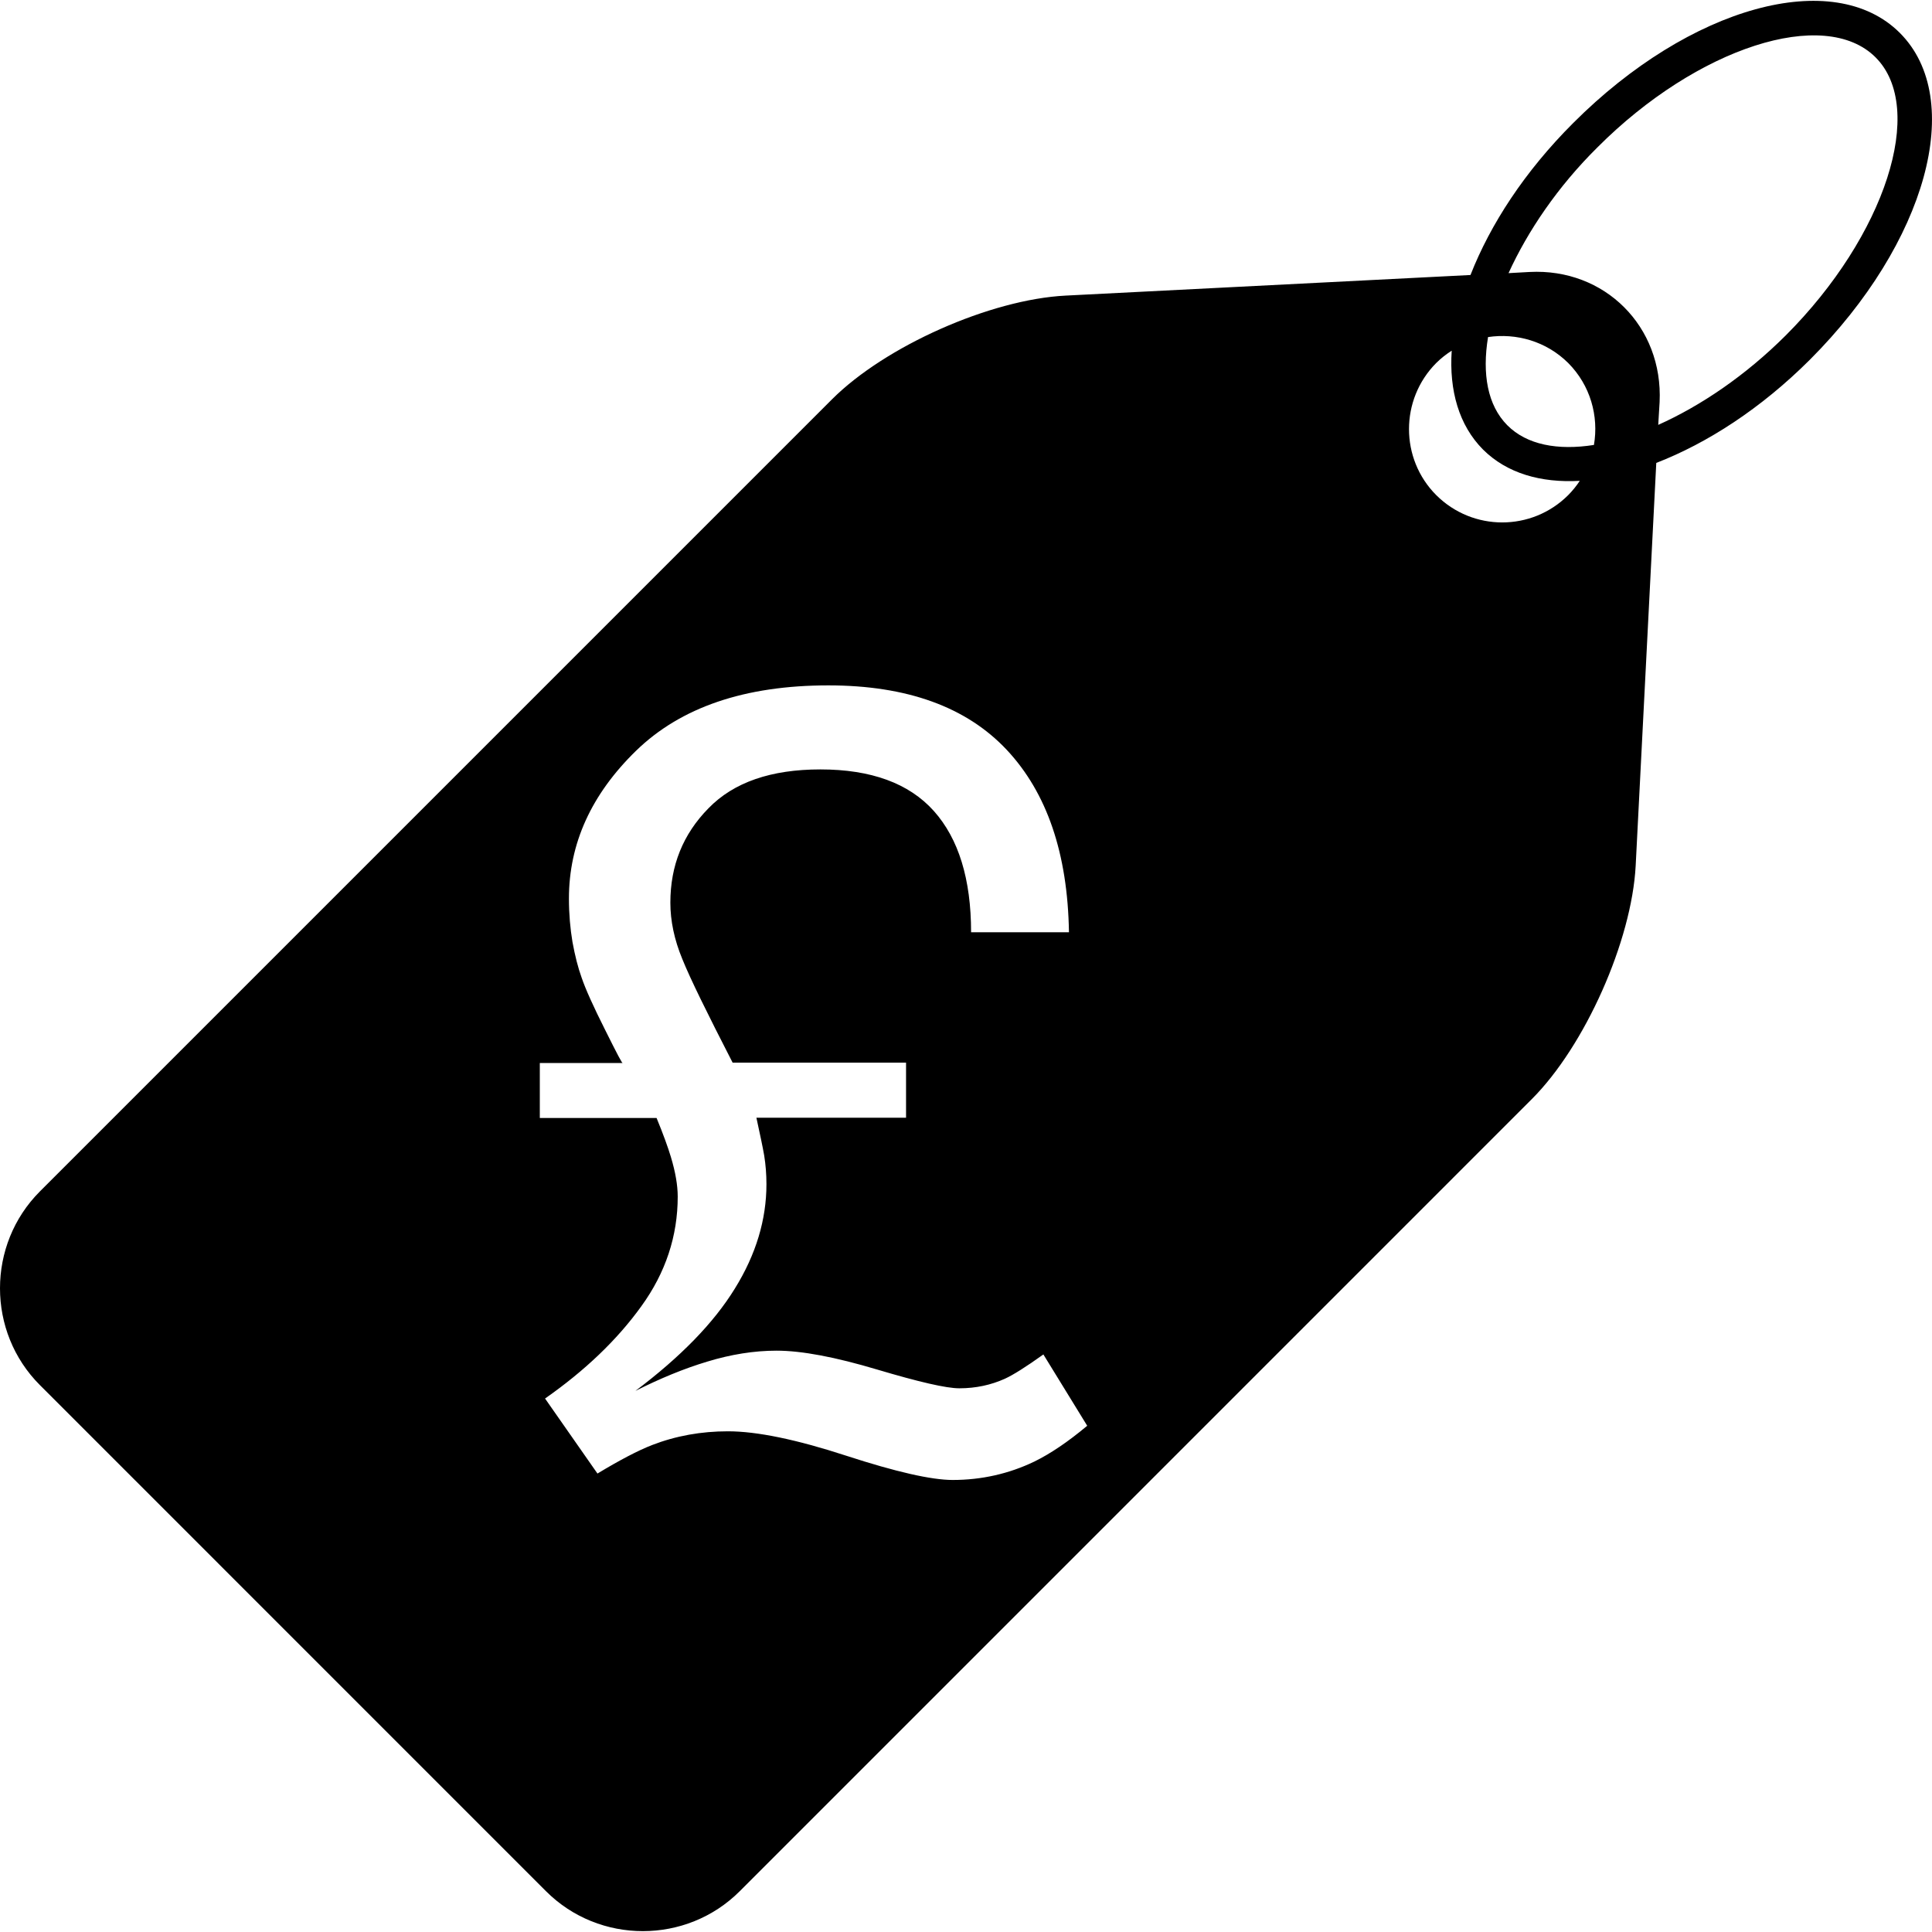 <?xml version="1.0" encoding="iso-8859-1"?>
<!-- Uploaded to: SVG Repo, www.svgrepo.com, Generator: SVG Repo Mixer Tools -->
<!DOCTYPE svg PUBLIC "-//W3C//DTD SVG 1.1//EN" "http://www.w3.org/Graphics/SVG/1.1/DTD/svg11.dtd">
<svg fill="#000000" version="1.1" id="Capa_1" xmlns="http://www.w3.org/2000/svg" xmlns:xlink="http://www.w3.org/1999/xlink" 
	 width="800px" height="800px" viewBox="0 0 70.077 70.077"
	 xml:space="preserve">
<g>
	<path d="M60.076,16.791c1.844-0.715,3.791-1.966,5.575-3.747c4.231-4.235,5.668-9.441,3.26-11.85
		c-2.402-2.403-7.612-0.972-11.846,3.266c-1.768,1.764-3.011,3.686-3.728,5.515l-14.683,0.747c-2.732,0.138-6.546,1.832-8.478,3.764
		L1.449,43.213c-1.932,1.933-1.932,5.099,0,7.028l18.354,18.355c1.93,1.933,5.099,1.933,7.03,0l28.725-28.726
		c1.933-1.93,3.63-5.747,3.771-8.475L60.076,16.791z M37.523,53.011c-0.928,0.447-1.922,0.67-2.969,0.67
		c-0.764,0-2.055-0.291-3.861-0.88c-1.805-0.589-3.238-0.885-4.289-0.885c-0.972,0-1.89,0.164-2.759,0.501
		c-0.514,0.201-1.17,0.546-1.974,1.031l-1.901-2.721c1.444-1.011,2.612-2.124,3.492-3.347c0.883-1.218,1.32-2.55,1.32-3.976
		c0-0.411-0.082-0.888-0.248-1.439c-0.103-0.343-0.274-0.819-0.519-1.414h-4.235v-1.994h3.009c0,0.066-0.212-0.342-0.638-1.197
		c-0.434-0.862-0.717-1.494-0.852-1.892c-0.134-0.369-0.243-0.803-0.334-1.298c-0.082-0.49-0.129-1.016-0.129-1.578
		c0-1.995,0.813-3.78,2.432-5.358c1.623-1.58,3.95-2.374,6.975-2.374c2.853,0,5.01,0.78,6.475,2.34
		c1.461,1.561,2.209,3.763,2.255,6.615h-3.55c0-1.93-0.454-3.394-1.351-4.399c-0.901-1.006-2.278-1.508-4.116-1.508
		c-1.788,0-3.143,0.466-4.059,1.41c-0.923,0.938-1.382,2.077-1.382,3.423c0,0.66,0.143,1.345,0.435,2.048
		c0.284,0.706,0.899,1.956,1.824,3.756h6.29v1.996h-5.428c0.127,0.589,0.226,1.043,0.283,1.373c0.054,0.338,0.081,0.68,0.081,1.04
		c0,1.278-0.375,2.542-1.146,3.785c-0.764,1.243-1.97,2.481-3.606,3.711c0.885-0.445,1.751-0.806,2.608-1.063
		c0.853-0.26,1.696-0.396,2.509-0.396c0.92,0,2.135,0.232,3.653,0.685c1.509,0.449,2.503,0.68,2.978,0.68
		c0.602,0,1.15-0.121,1.649-0.345c0.306-0.139,0.775-0.436,1.4-0.883l1.59,2.587C38.727,52.308,38.091,52.732,37.523,53.011z
		 M56.882,17.958c-1.323,1.322-3.463,1.322-4.788,0c-1.316-1.32-1.316-3.466,0-4.791c0.174-0.173,0.365-0.322,0.562-0.447
		c-0.096,1.441,0.26,2.705,1.136,3.586c0.867,0.862,2.094,1.214,3.509,1.135C57.181,17.624,57.04,17.798,56.882,17.958z
		 M57.815,16.139c-1.312,0.206-2.434-0.002-3.143-0.715c-0.717-0.722-0.917-1.861-0.698-3.198c1.024-0.152,2.112,0.152,2.906,0.939
		C57.688,13.978,57.994,15.092,57.815,16.139z M55.48,9.865l-0.763,0.042c0.696-1.523,1.777-3.13,3.229-4.566
		C61.563,1.717,66.18,0.23,68.03,2.08c1.851,1.85,0.356,6.472-3.26,10.088c-1.464,1.46-3.084,2.553-4.623,3.243l0.05-0.827
		C60.327,11.838,58.203,9.723,55.48,9.865z"/>
</g>
</svg>